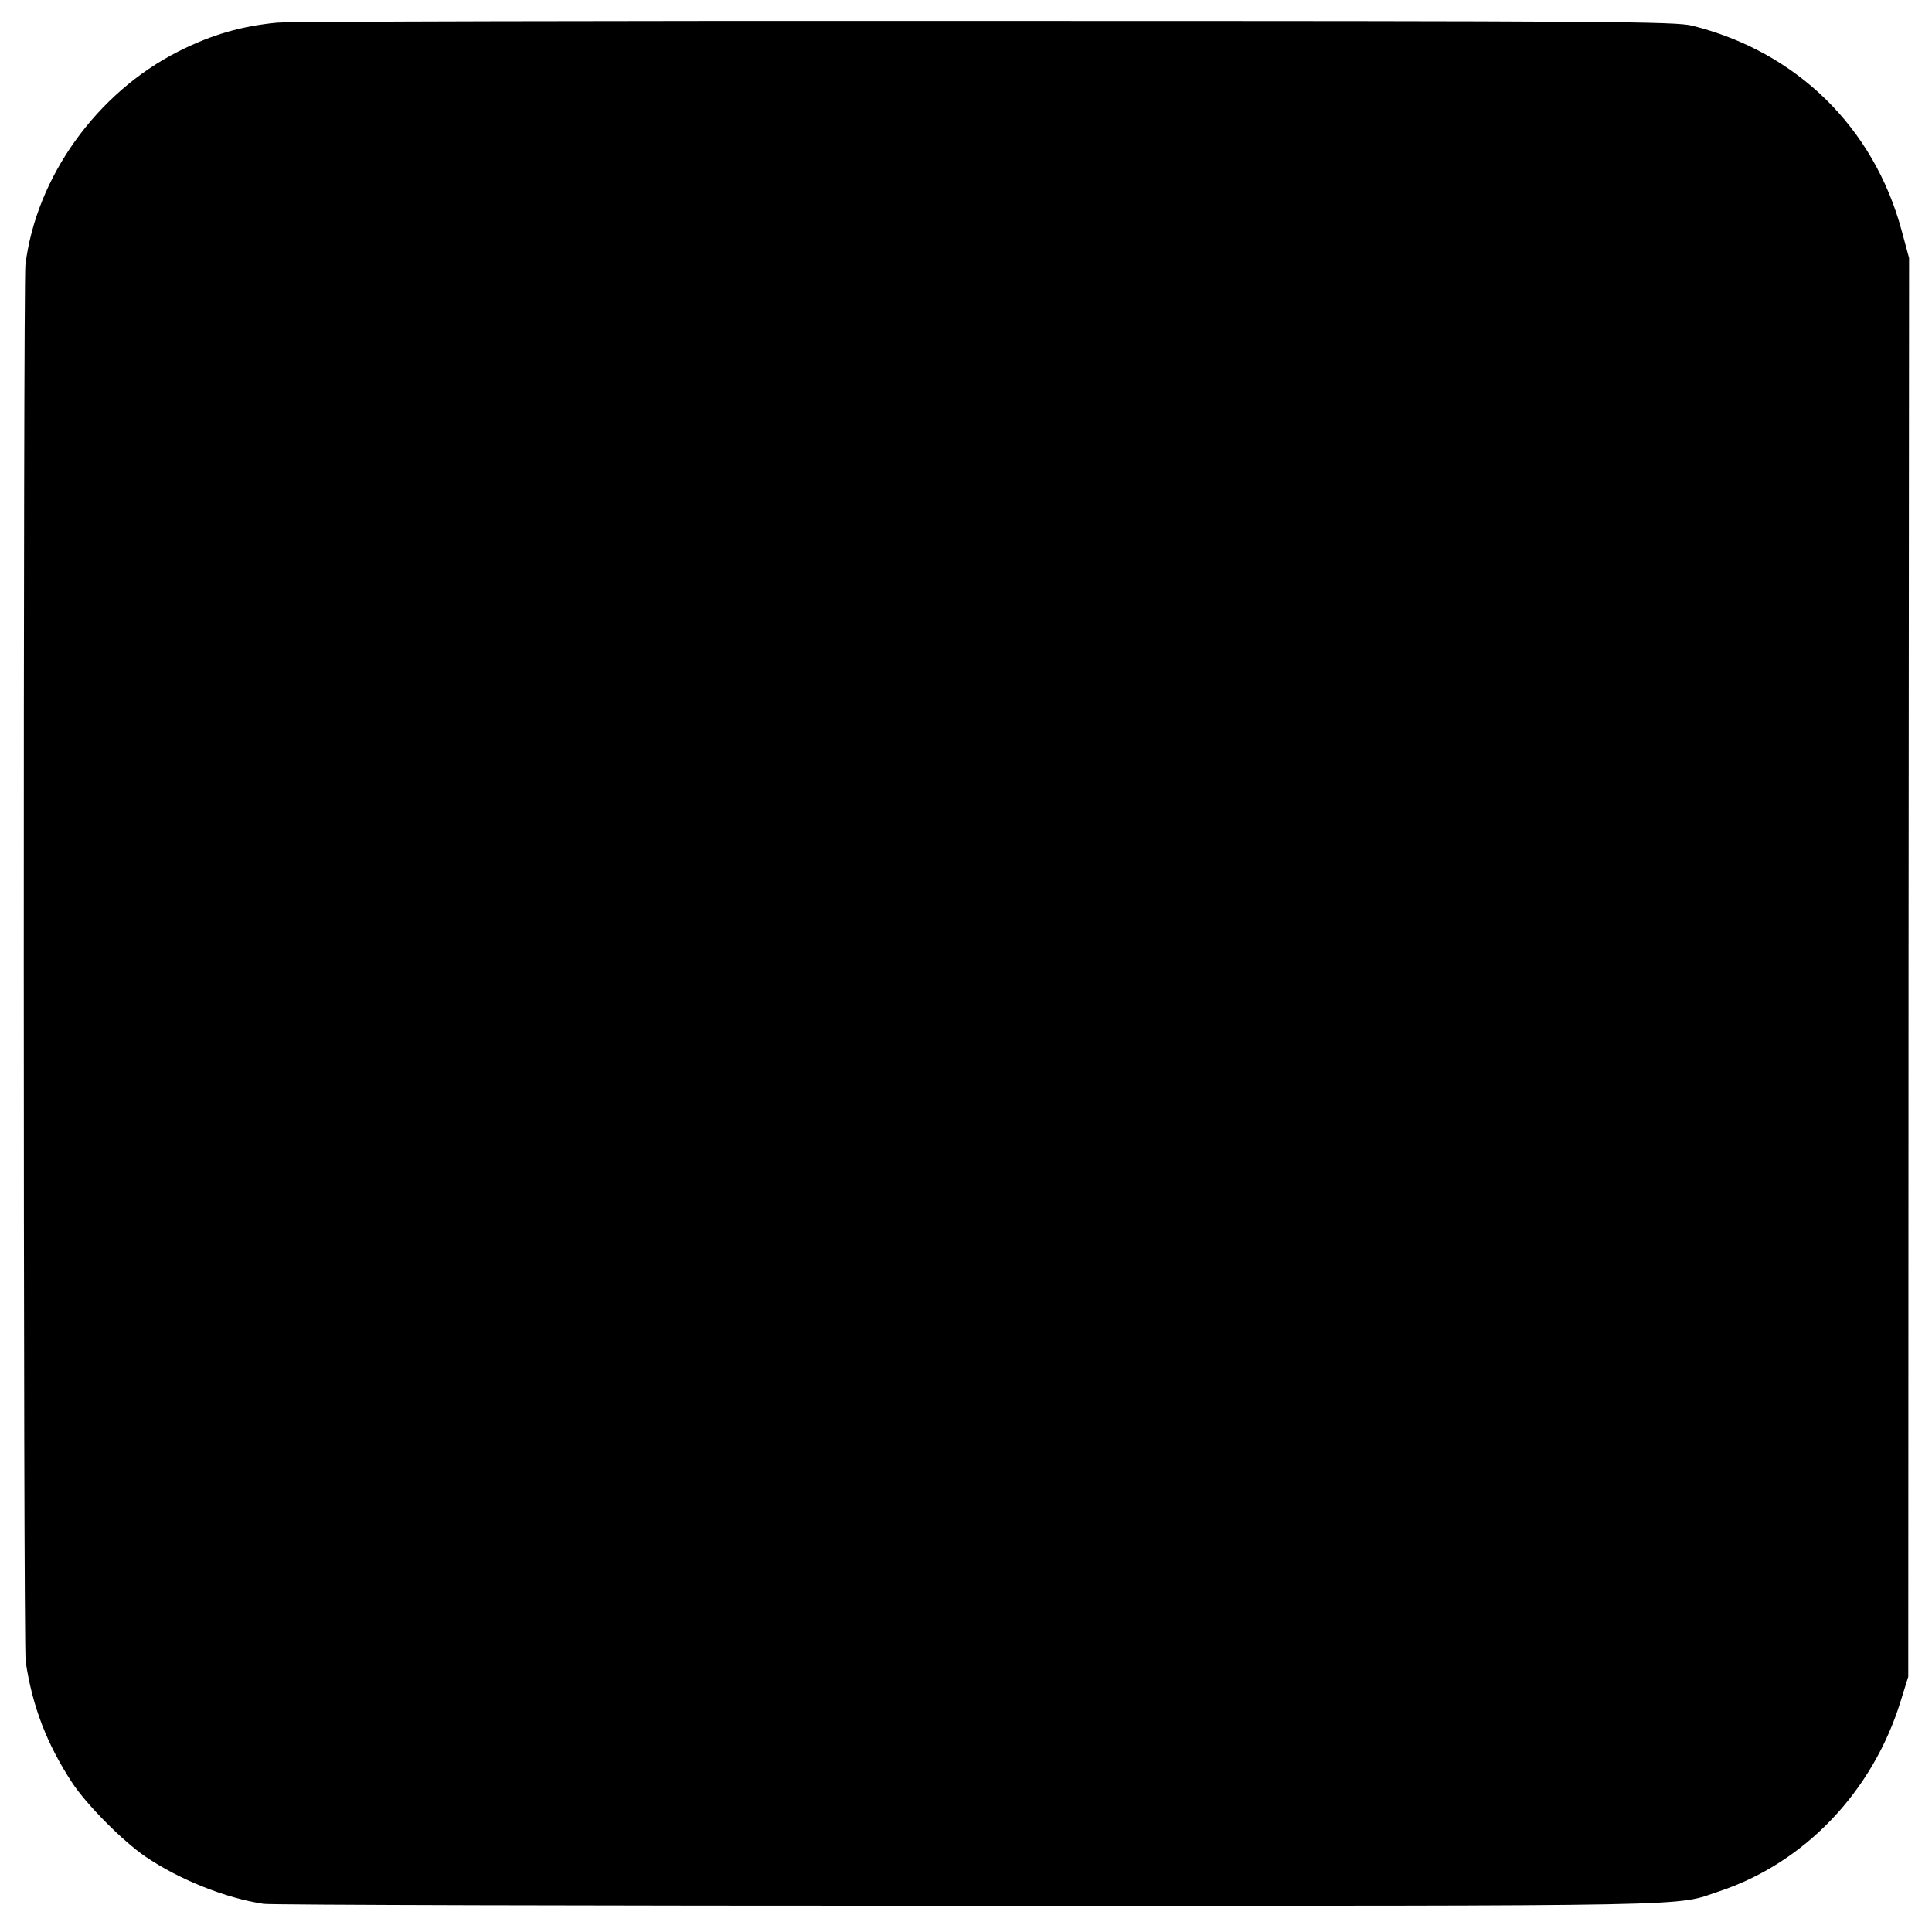 <?xml version="1.0" standalone="no"?>
<!DOCTYPE svg PUBLIC "-//W3C//DTD SVG 20010904//EN"
 "http://www.w3.org/TR/2001/REC-SVG-20010904/DTD/svg10.dtd">
<svg version="1.0" xmlns="http://www.w3.org/2000/svg"
 width="700pt" height="700pt" viewBox="0 0 700 700"
 preserveAspectRatio="xMidYMid meet">
<g transform="translate(0,700) scale(0.1,-0.1)"
fill="#000000" stroke="none">
<path d="M1005 6918 c-128 -12 -237 -43 -358 -104 -297 -150 -516 -456 -555
-774 -8 -72 -8 -5002 1 -5060 24 -162 77 -300 169 -440 53 -80 183 -211 265
-267 124 -84 290 -150 428 -171 28 -4 1180 -7 2560 -7 2701 0 2549 -3 2713 52
311 103 558 362 659 691 l27 87 1 2570 2 2570 -27 100 c-101 374 -381 648
-759 742 -60 15 -283 17 -2561 17 -1372 1 -2526 -2 -2565 -6z"/>
</g>
</svg>
